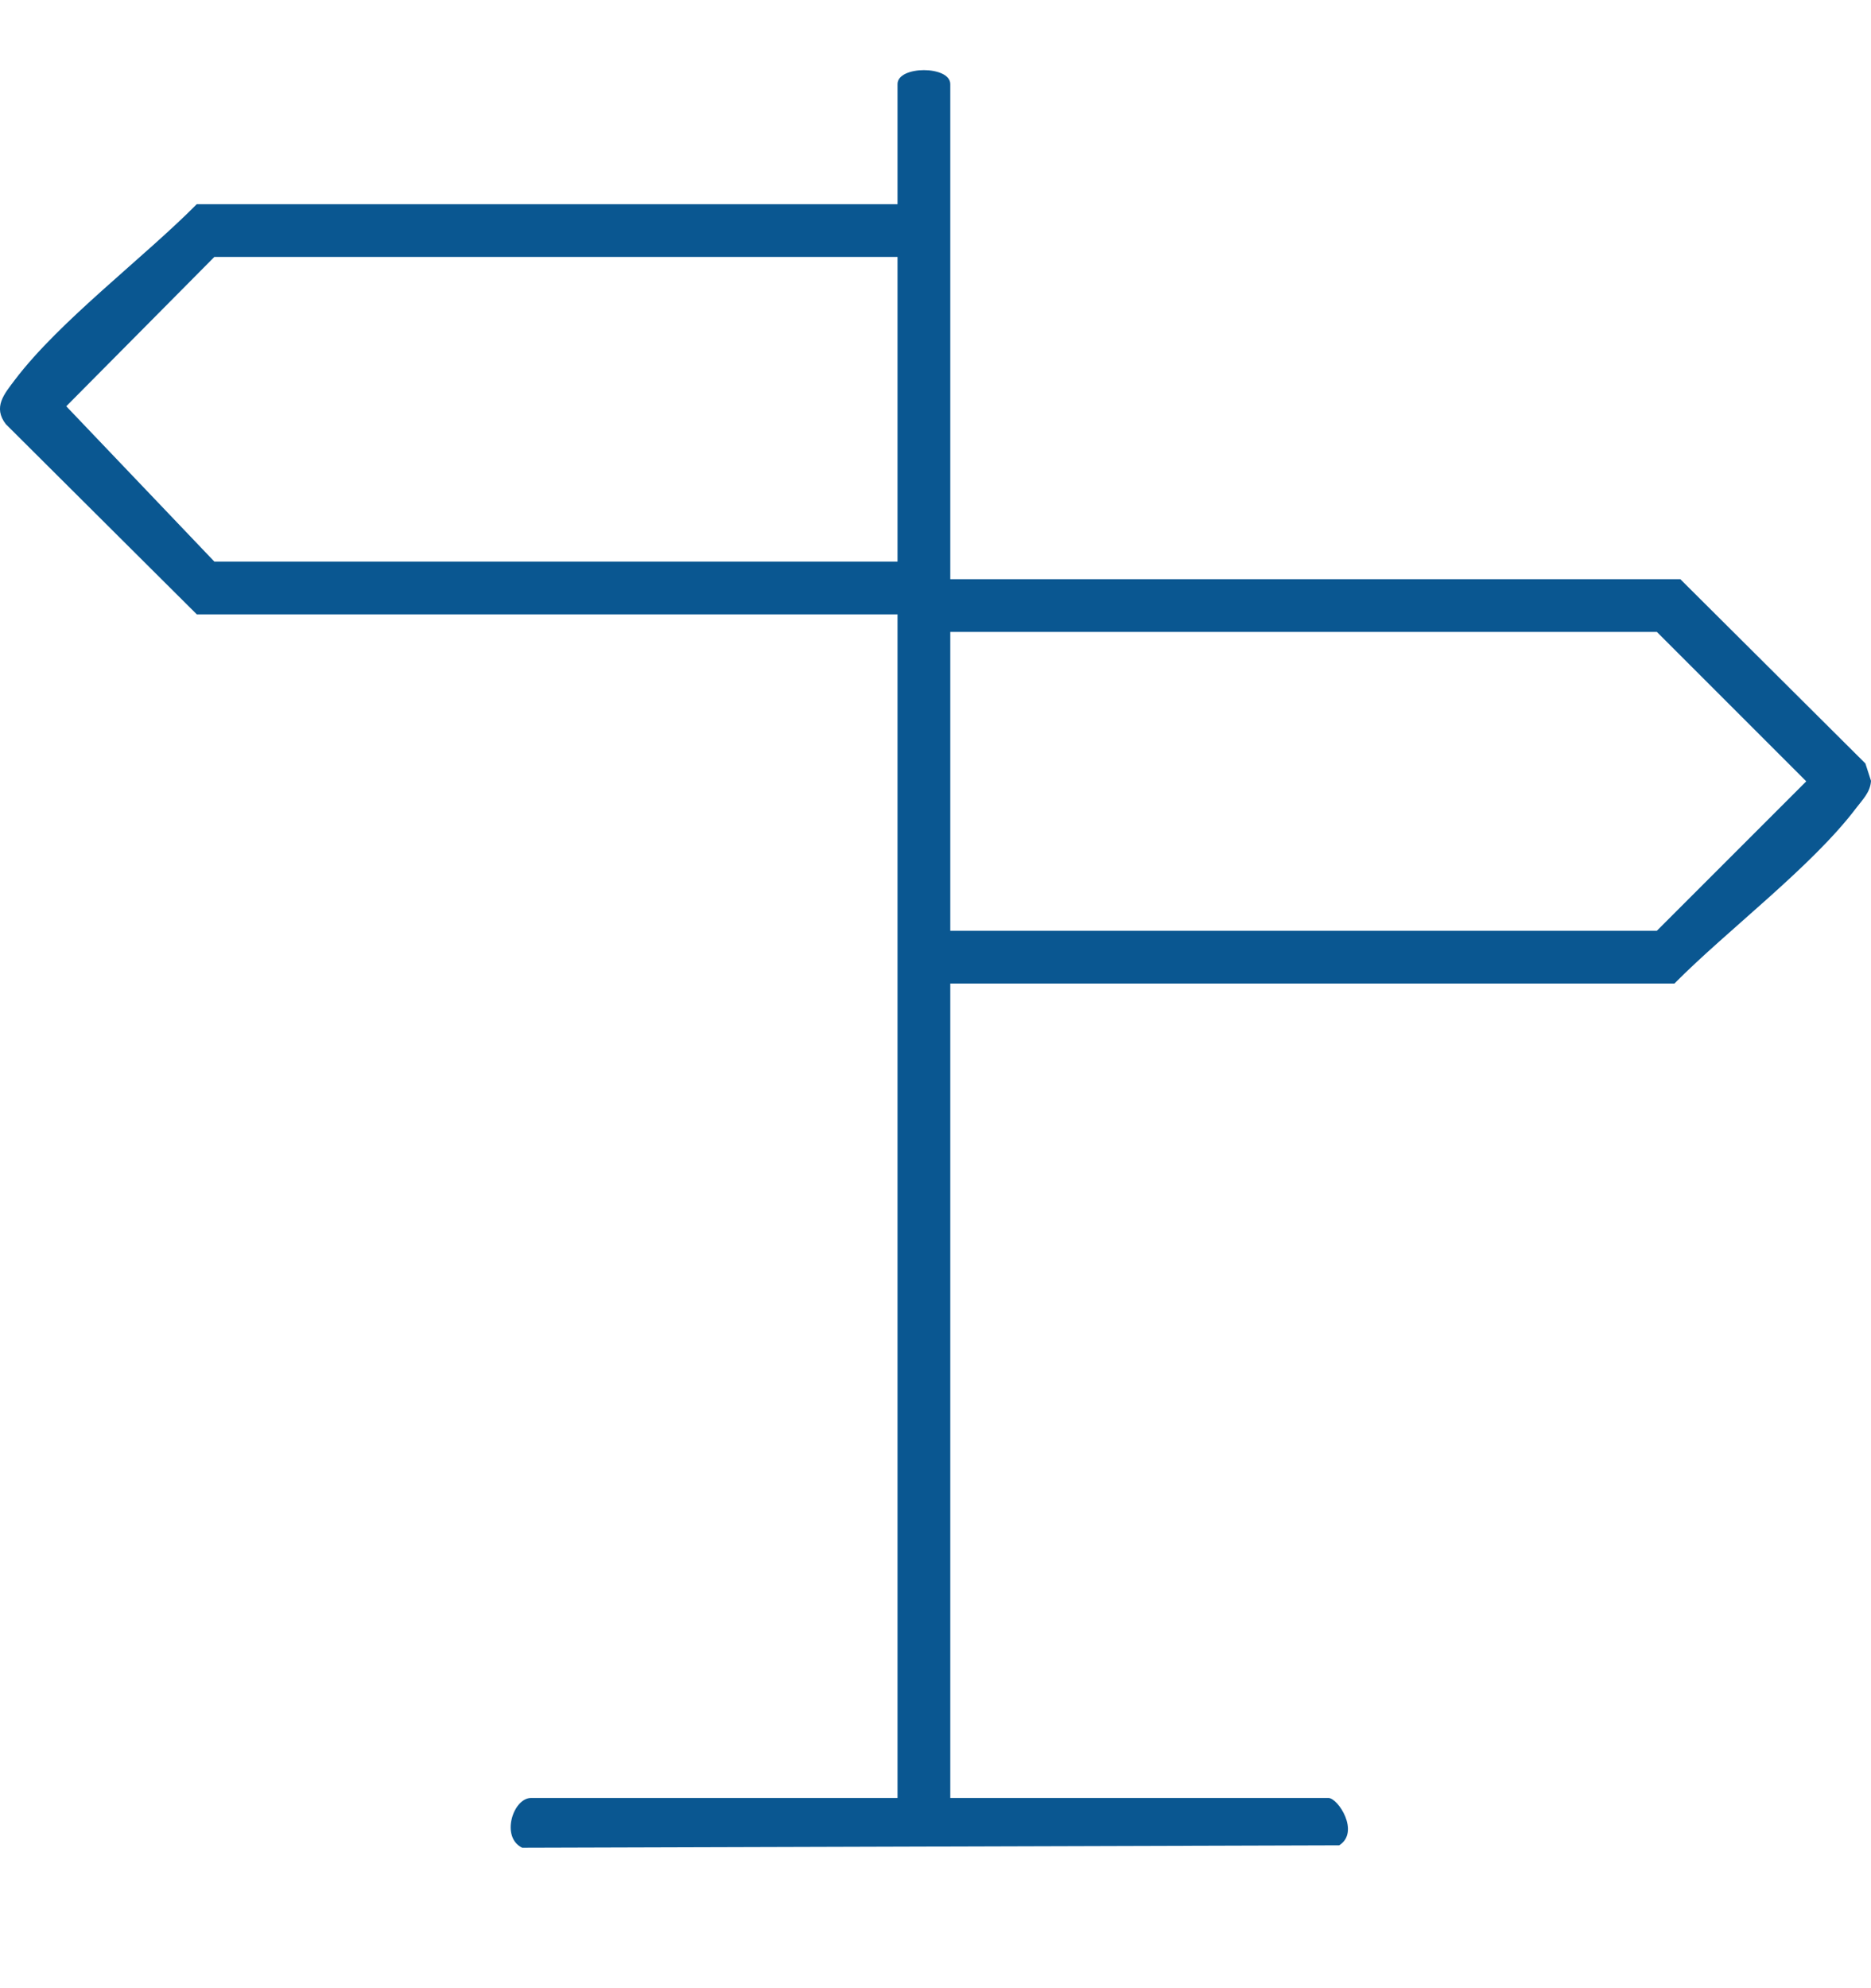 <svg width="80" height="85" viewBox="0 0 80 85" fill="none" xmlns="http://www.w3.org/2000/svg">
<g clip-path="url(#clip0_2562_2241)">
<path d="M79.76 32.64L71.847 24.762H40.632V3.594C40.632 2.8 38.376 2.8 38.376 3.594V8.729H8.414C6.148 11.019 2.54 13.724 0.637 16.239C0.178 16.846 -0.311 17.409 0.251 18.136L8.414 26.265H38.376V76.868H22.705C21.943 76.868 21.392 78.541 22.329 78.997L57.262 78.892C58.16 78.321 57.21 76.868 56.803 76.868H40.632V42.047H71.596C73.86 39.76 77.475 37.052 79.373 34.537C79.642 34.181 79.973 33.868 80 33.382L79.76 32.64ZM38.376 24.01H9.166L2.833 17.369L9.166 10.984H38.376V24.01ZM70.844 39.792H40.632V27.016H70.844L77.232 33.404L70.844 39.792Z" fill="#0A5791"/>
</g>
<defs>
<clipPath id="clip0_2562_2241">
<rect width="80" height="85" fill="white"/>
</clipPath>
</defs>
</svg>
